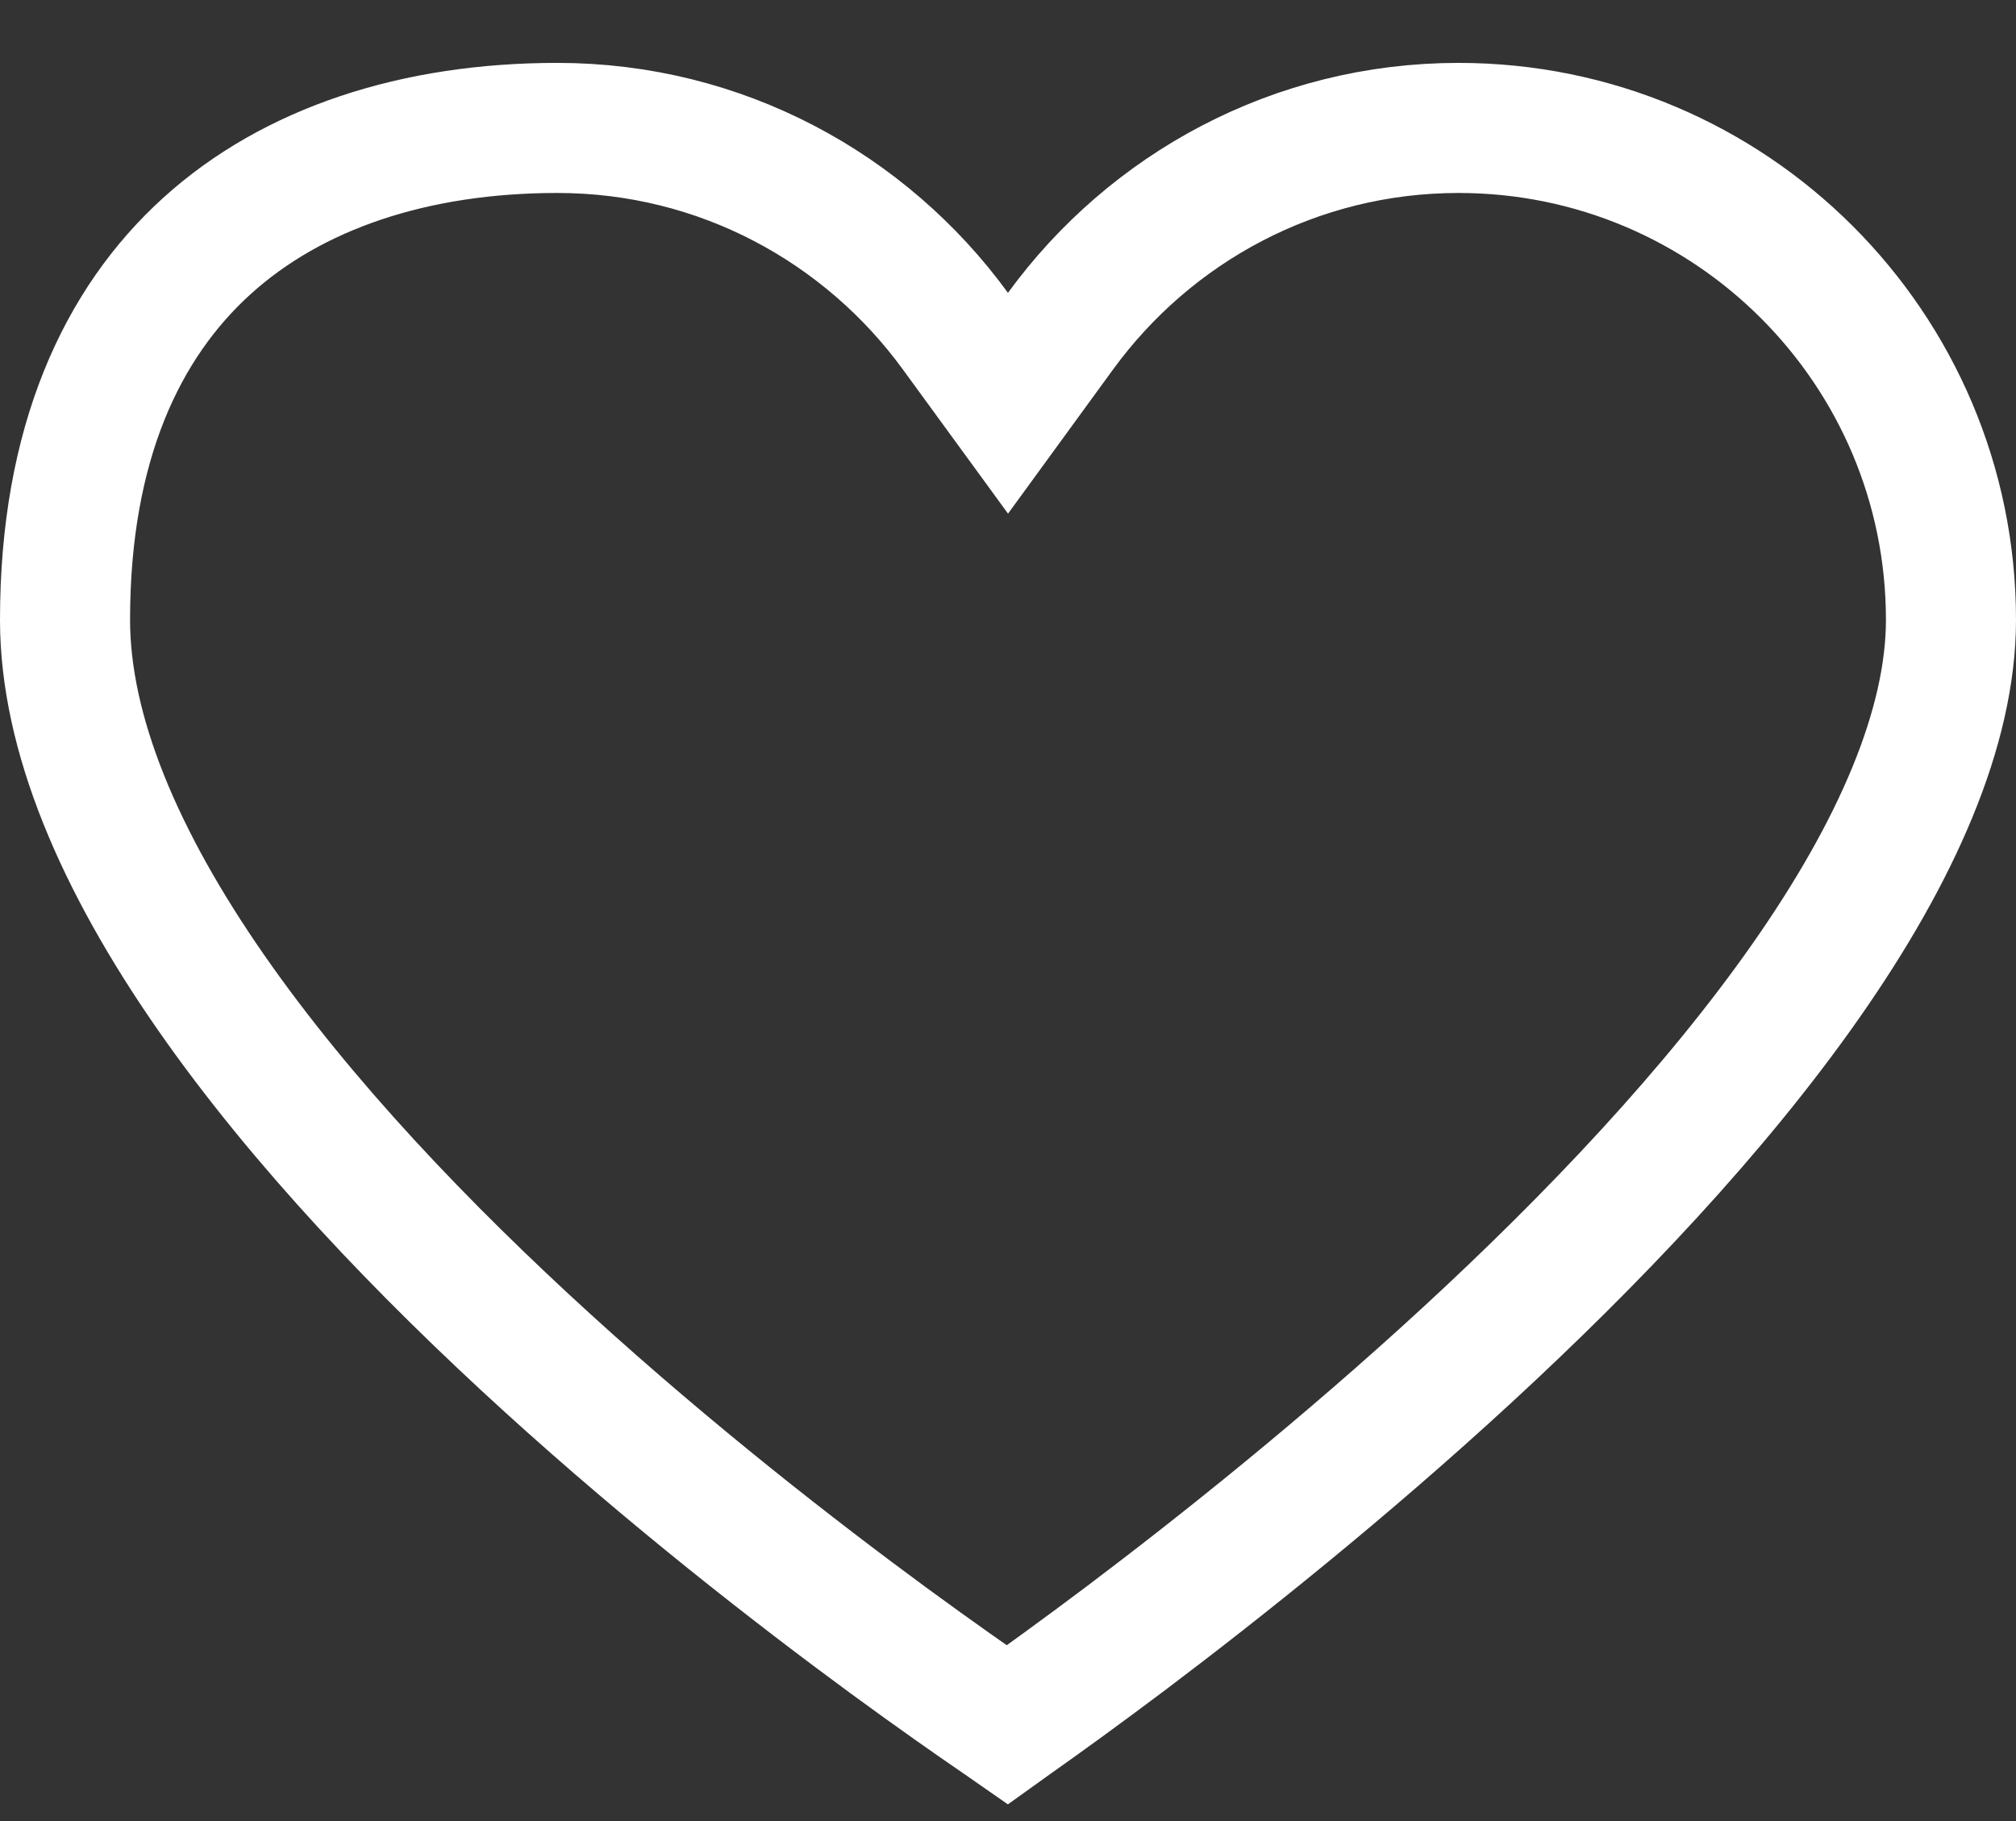 <?xml version="1.0" encoding="UTF-8"?> <svg xmlns="http://www.w3.org/2000/svg" width="31" height="28" viewBox="0 0 31 28" fill="none"><rect x="0" y="0" width="31" height="28" fill="#333333" stroke="none"/><path d="M14.691 5.091L15.5 6.2L16.308 5.091C17.688 3.198 19.913 1.967 22.428 1.967C26.611 1.967 30 5.355 30 9.53C30 11.177 29.171 13.083 27.759 15.096C26.363 17.087 24.483 19.062 22.572 20.824C20.666 22.581 18.756 24.101 17.32 25.184C16.602 25.724 16.006 26.154 15.589 26.448C15.555 26.472 15.522 26.495 15.49 26.518C15.46 26.497 15.43 26.477 15.398 26.455C14.982 26.171 14.386 25.754 13.669 25.229C12.235 24.176 10.327 22.692 8.423 20.96C6.514 19.223 4.637 17.262 3.243 15.257C1.837 13.235 1 11.278 1 9.53C1 6.815 1.877 4.964 3.182 3.782C4.504 2.584 6.384 1.967 8.571 1.967C11.087 1.967 13.311 3.198 14.691 5.091Z" stroke="white" stroke-width="2"></path></svg> 
